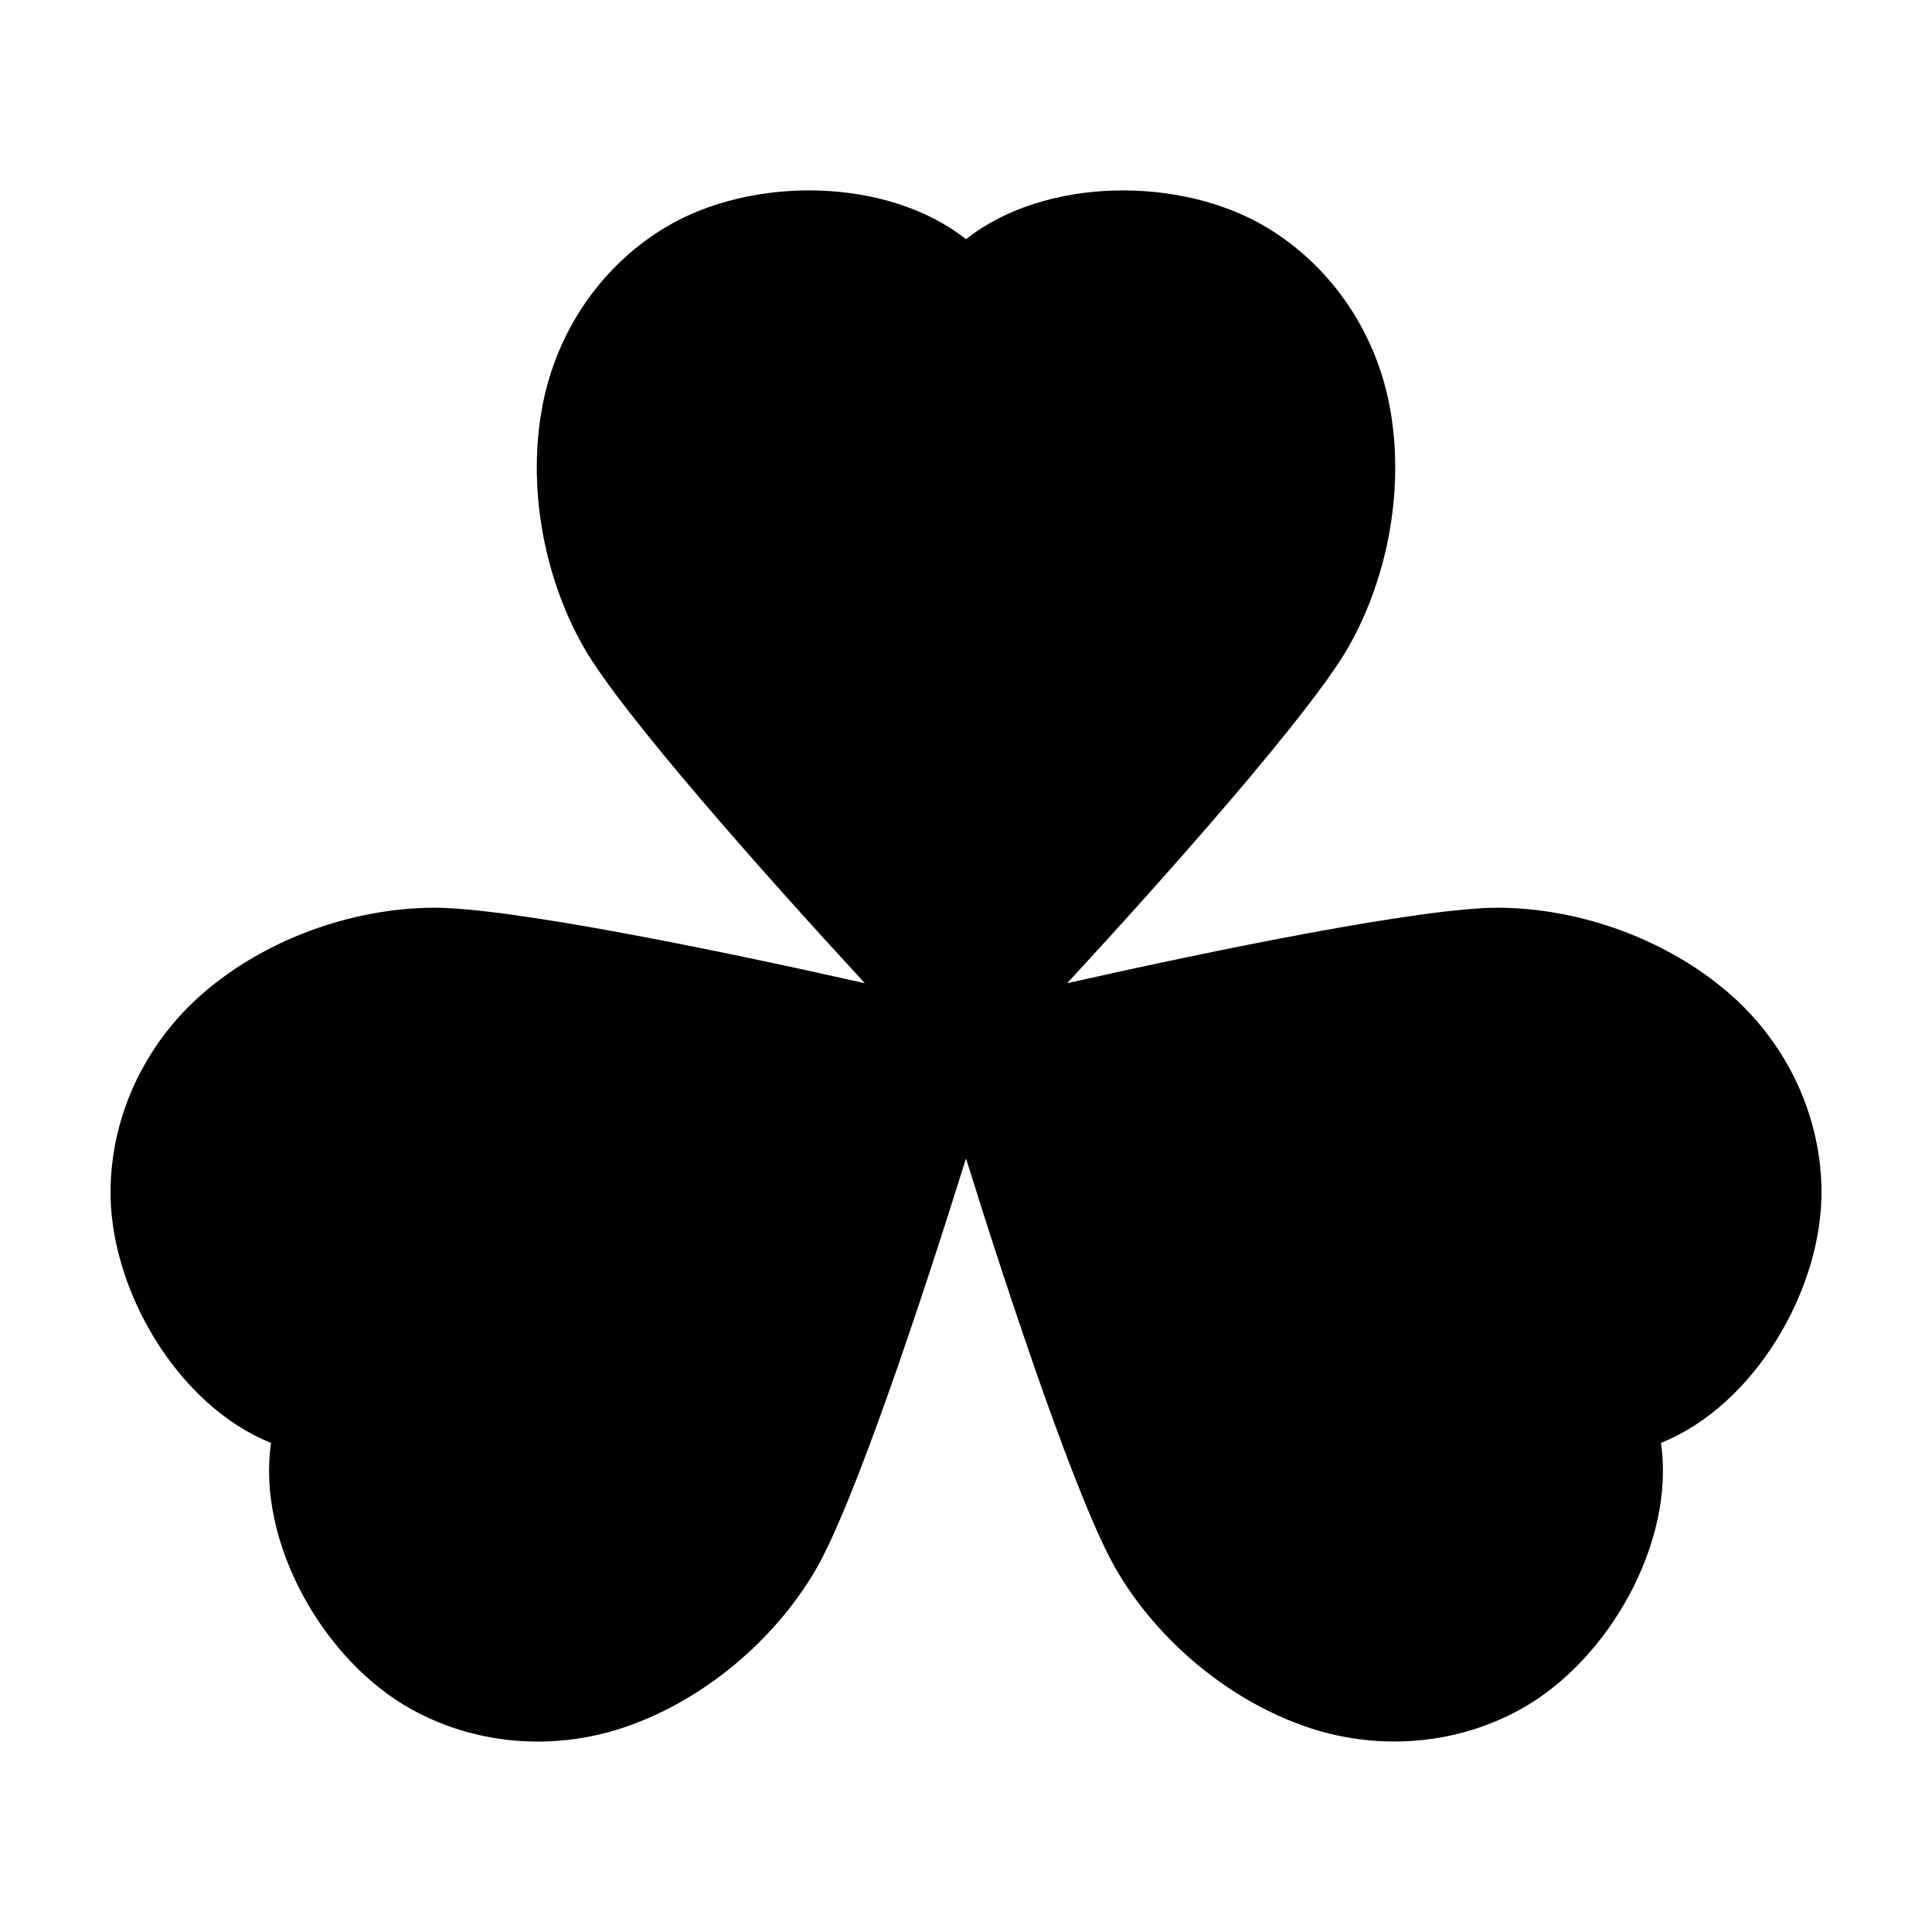 <?xml version="1.0" encoding="UTF-8"?>
<!-- Uploaded to: ICON Repo, www.svgrepo.com, Generator: ICON Repo Mixer Tools -->
<svg fill="#000000" width="800px" height="800px" version="1.1" viewBox="144 144 512 512" xmlns="http://www.w3.org/2000/svg">
 <path d="m215.83 526.38c-3.848 26.324 13.875 57.793 37.348 70.68 18.254 10.016 39.18 10.672 56.859 4.492 20.164-6.969 39-22.516 50.105-41.5 10.082-17.273 28.113-71.336 39.855-109.06 11.738 37.719 29.77 91.777 39.863 109.05 11.098 18.984 29.941 34.535 50.105 41.5 17.672 6.172 38.605 5.523 56.859-4.492 23.473-12.887 41.195-44.355 37.348-70.68 24.723-9.828 43.109-40.91 42.535-67.684-0.453-20.816-10.352-39.266-24.535-51.488-16.113-13.98-39-22.516-60.992-22.641-20-0.102-75.832 11.316-114.37 20.008 26.797-29.023 64.598-71.672 74.512-89.043 10.891-19.105 14.938-43.195 10.891-64.141-3.492-18.395-14.52-36.195-32.32-46.992-22.91-13.879-59.023-13.496-79.895 2.996-20.871-16.496-56.984-16.883-79.883-2.996-17.801 10.797-28.832 28.602-32.32 46.992-4.051 20.945 0 45.035 10.891 64.141 9.914 17.371 47.715 60.02 74.512 89.043-38.535-8.695-94.367-20.105-114.37-20.008-21.992 0.121-44.879 8.66-60.992 22.641-14.184 12.219-24.086 30.672-24.535 51.488-0.582 26.777 17.812 57.859 42.531 67.688z"/>
</svg>